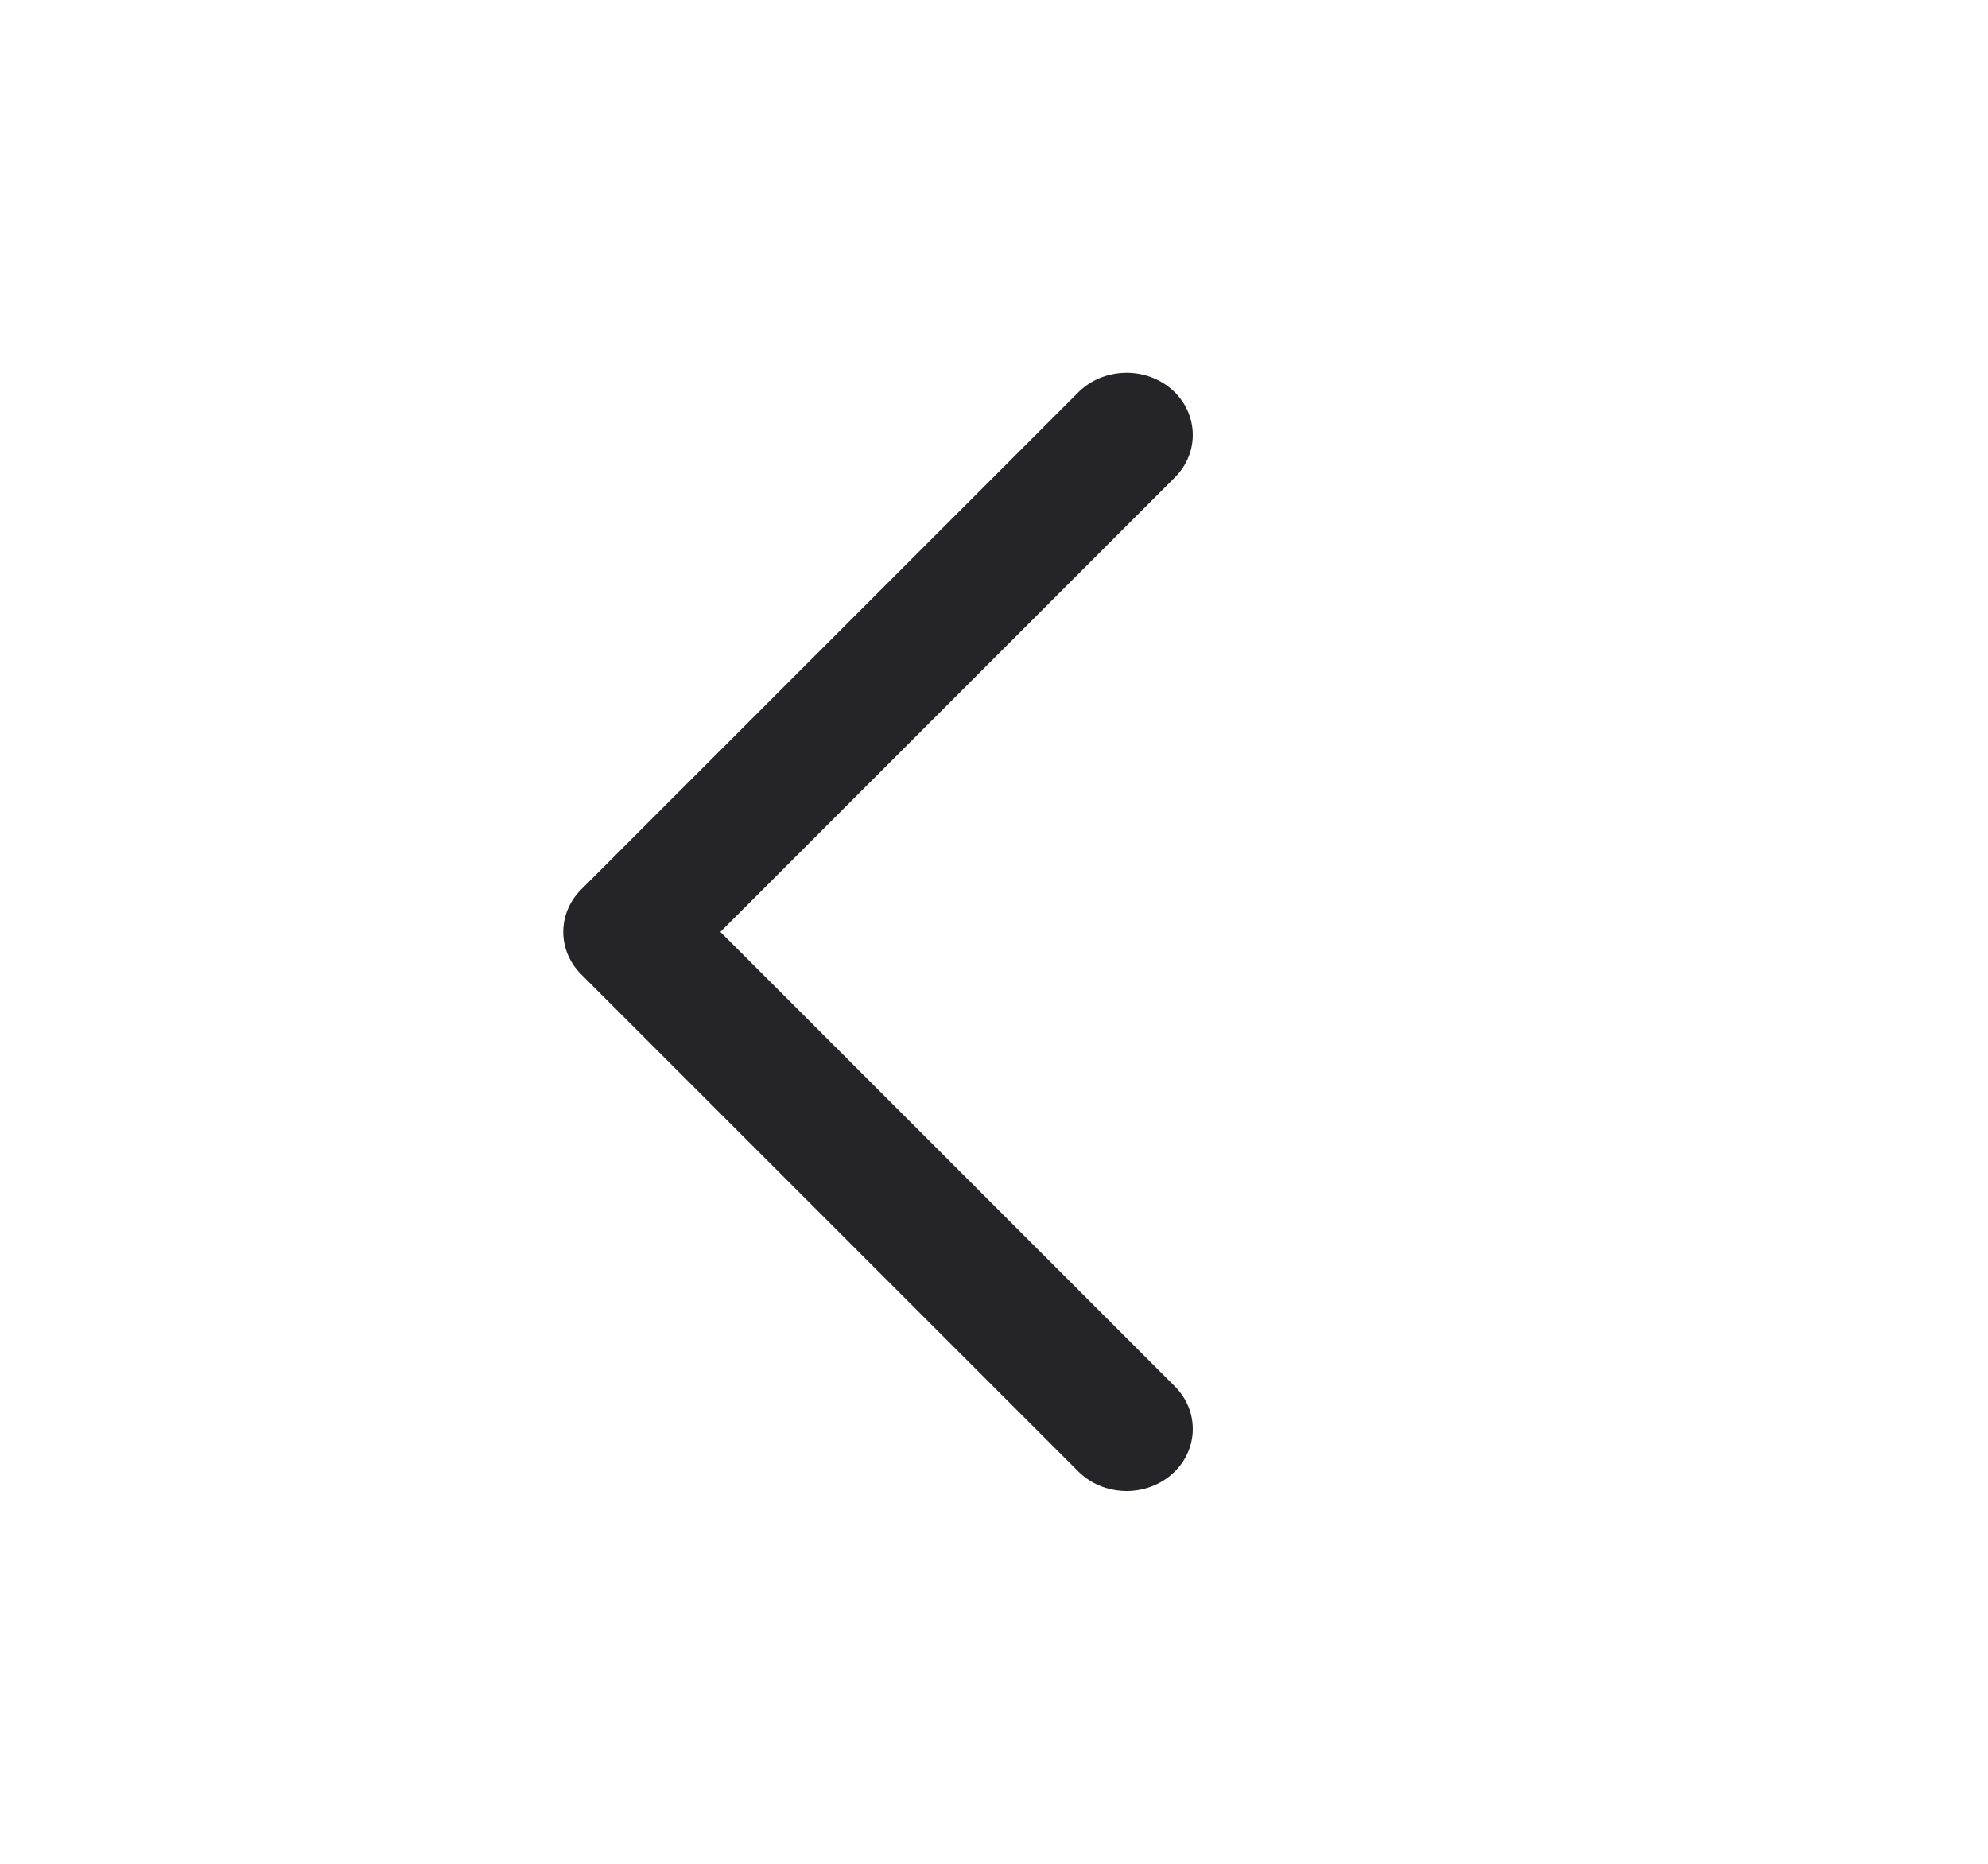 <svg width="16" height="15" viewBox="0 0 16 15" fill="none" xmlns="http://www.w3.org/2000/svg">
<path fill-rule="evenodd" clip-rule="evenodd" d="M9.432 3.135C9.646 3.324 9.657 3.641 9.456 3.842L5.798 7.5L9.456 11.158C9.657 11.36 9.646 11.676 9.432 11.865C9.217 12.054 8.879 12.043 8.678 11.842L4.678 7.842C4.485 7.65 4.485 7.35 4.678 7.158L8.678 3.158C8.879 2.957 9.217 2.946 9.432 3.135Z" fill="#252428"/>
</svg>
